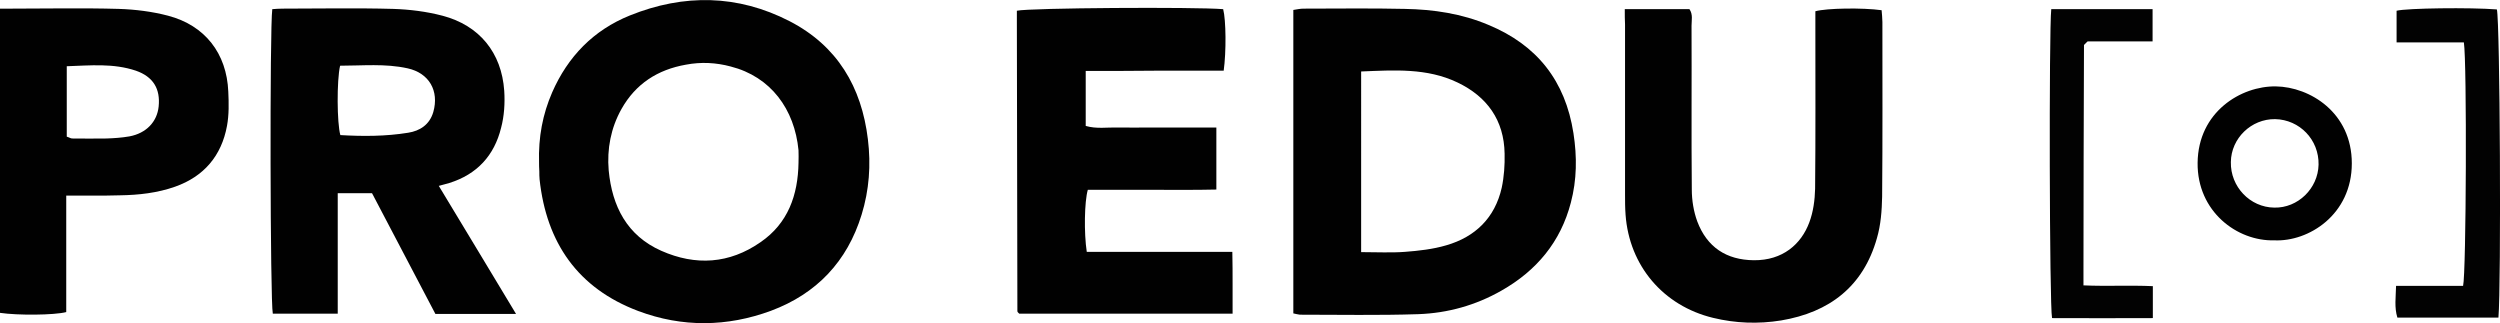 <?xml version="1.0" encoding="UTF-8"?> <svg xmlns="http://www.w3.org/2000/svg" xmlns:xlink="http://www.w3.org/1999/xlink" version="1.1" id="Layer_1" x="0px" y="0px" viewBox="0 0 954.9 123.4" style="enable-background:new 0 0 954.9 123.4;" xml:space="preserve"> <style type="text/css"> .st0{fill:#010101;} .st1{fill:#020202;} </style> <g> <path class="st0" d="M205.9,62.2c-0.3-9.9,1.4-18.6,5-26.9c6-13.7,15.8-23.8,29.7-29.4c20.6-8.3,41.2-8,61,2.2 c18.2,9.4,27.5,25.1,29.9,45.1c1.2,9.8,0.5,19.4-2.4,28.8c-5.5,17.9-17.2,30.2-34.6,36.7c-16.8,6.2-33.9,6.4-50.7,0.1 c-23.1-8.7-35.1-26.1-37.7-50.3c-0.1-1-0.1-2-0.1-3C205.9,64.1,205.9,62.7,205.9,62.2z M305,62.2c0-1.6,0.1-3.2,0-4.8 c-1.5-15.7-10.6-28.1-25.9-32c-5.6-1.5-11.3-1.8-17.1-0.7c-10.8,1.9-19.2,7.3-24.6,16.9c-4.1,7.3-5.6,15.3-4.9,23.5 c1.3,13.7,7,24.9,20.1,30.7c13.1,5.8,26,5,37.9-3.3C301,85.3,304.8,74.5,305,62.2z"></path> <path class="st0" d="M494,119.7c0-38.6,0-77,0-115.9c1.3-0.2,2.6-0.5,3.9-0.5c12.9,0,25.8-0.2,38.7,0.1c11,0.2,21.7,1.8,31.9,6.1 c18.6,7.7,29.4,21.4,32.5,41.4c1.4,9,1.3,17.8-1,26.5c-3.9,15-13.1,26-26.5,33.6c-9.8,5.6-20.5,8.6-31.8,9 c-15.1,0.5-30.1,0.2-45.2,0.2C495.7,120.1,494.9,119.9,494,119.7z M519.9,96.3c6,0,11.4,0.3,16.7-0.1c5.3-0.4,10.7-1,15.8-2.5 c11.1-3.2,18.6-10.5,21.2-22c0.9-4.2,1.2-8.7,1.1-13c-0.2-12.8-6.7-21.8-18-27.2c-11.7-5.6-24.2-4.7-36.8-4.2 C519.9,50.4,519.9,73,519.9,96.3z"></path> <path class="st0" d="M197.1,119.9c-10.9,0-20.8,0-30.8,0c-8.1-15.4-16.1-30.6-24.2-46.1c-4.2,0-8.3,0-13.1,0c0,15.4,0,30.5,0,46 c-8.7,0-16.7,0-24.8,0c-1-4.5-1.2-109.1-0.2-116.3c1.2-0.1,2.6-0.2,3.9-0.2c14.1,0,28.2-0.3,42.3,0.1c6.3,0.2,12.7,1,18.8,2.6 c14.1,3.7,22.6,14.1,23.6,28.7c0.3,4.7,0,9.6-1.2,14.1c-2.6,10.6-9.2,17.8-19.8,21.1c-1.1,0.3-2.2,0.6-4,1.1 C177.5,87.3,187,103.2,197.1,119.9z M129.9,25.1c-1.3,5.7-1.2,21.9,0.1,26.5c8.6,0.5,17.3,0.5,25.9-0.9c4.5-0.7,8.2-3.1,9.6-7.9 c2.3-8.1-1.6-14.9-9.8-16.7C147.1,24.2,138.4,25.1,129.9,25.1z"></path> <path class="st0" d="M414.7,27.1c0,7.4,0,14.1,0,21c4.1,1.2,8.2,0.5,12.3,0.6c4.2,0.1,8.3,0,12.5,0c4.2,0,8.3,0,12.5,0 c4.1,0,8.2,0,12.6,0c0,8.1,0,15.6,0,23.7c-8.4,0.2-16.7,0.1-24.9,0.1c-8.1,0-16.2,0-24.2,0c-1.3,4.5-1.5,16.5-0.4,23.7 c18.3,0,36.7,0,55.6,0c0.1,4.4,0.1,8.3,0.1,12.2c0,3.7,0,7.4,0,11.4c-27.6,0-54.5,0-81.5,0c-0.1-0.1-0.3-0.3-0.4-0.4 c-0.1-0.1-0.3-0.3-0.3-0.5c-0.1-36.9-0.1-73.9-0.2-110.8c0-1.4,0-2.7,0-4c4.8-1.1,68-1.5,78.8-0.6c1.1,4.2,1.2,16.3,0.2,23.5 c-8.6,0-17.2,0-25.9,0C432.8,27.1,424.1,27.1,414.7,27.1z"></path> <path class="st0" d="M620.6,3.5c8.8,0,16.7,0,24.7,0c1.4,2,0.8,4.3,0.8,6.3c0.1,20.9-0.1,41.7,0.1,62.6c0,4.1,0.7,8.4,2.1,12.2 c3.7,9.8,11.1,14.7,21.6,14.8c11,0.1,18.1-6.1,21.2-14.5c1.5-4,2.1-8.5,2.2-12.8c0.2-20.5,0.1-40.9,0.1-61.4c0-2.2,0-4.3,0-6.4 c4.3-1.2,18.1-1.4,25.3-0.4c0.1,1.4,0.3,3,0.3,4.5c0,22.2,0.1,44.5-0.1,66.7c-0.1,5.3-0.5,10.8-2,15.9 c-5.2,18.4-18.1,28.3-36.6,31.4c-8.7,1.4-17.4,1.1-26-1c-19-4.6-32-19.9-33.4-39.4c-0.2-2.6-0.2-5.2-0.2-7.7c0-21.6,0-43.3,0-64.9 C620.6,7.5,620.6,5.8,620.6,3.5z"></path> <path class="st0" d="M25.3,74.7c0,15.4,0,30,0,44.5c-4.6,1.2-18.5,1.3-25.3,0.3C0,81,0,42.4,0,3.3c1.7,0,3,0,4.3,0 C18,3.3,31.7,3,45.4,3.4c6.3,0.2,12.7,1,18.8,2.6c14.1,3.7,22.4,14.4,23,29c0.2,4.3,0.3,8.8-0.5,13.1c-2.1,11.4-8.8,19.3-19.8,23.2 c-6.8,2.4-13.9,3.2-21.1,3.3C39.2,74.8,32.6,74.7,25.3,74.7z M25.5,52.2c1,0.3,1.5,0.7,2.1,0.7c4.3,0,8.7,0.1,13,0 c3-0.1,5.9-0.3,8.8-0.8c6.5-1.2,10.6-5.6,11.2-11.4c0.7-6.8-2.1-11.4-8.7-13.7c-8.6-2.9-17.4-2-26.4-1.7 C25.5,34.5,25.5,43.2,25.5,52.2z"></path> <path class="st1" d="M783.5,3.5c13,0,25.7,0,38.7,0c0,4.1,0,7.9,0,12.3c-8.5,0-17,0-24.8,0c-0.7,0.7-0.9,0.8-1,1 c-0.1,0.1-0.4,0.3-0.4,0.4c-0.1,28.8-0.2,57.6-0.2,86.4c0,1.6,0,3.1,0,5.4c9,0.4,17.6-0.1,26.5,0.3c0,4.2,0,7.8,0,12.2 c-13,0.1-25.8,0-38.5,0C782.8,116.8,782.6,11.7,783.5,3.5z"></path> <path class="st1" d="M954.3,121.3c-13,0-25.6,0-38.6,0c-1.2-3.9-0.6-7.7-0.5-12.1c8.9,0,17.3,0,25.6,0c1.2-4.8,1.5-85.5,0.3-93 c-8.3,0-16.8,0-25.7,0c0-4.4,0-8.2,0-12.1c4-1,28.1-1.3,38.3-0.5C954.9,7.9,955.4,108.6,954.3,121.3z"></path> <path class="st0" d="M868.7,91.8c-14.2,0.4-29.5-11-29.3-29.6c0.2-19.5,16.6-29.4,29.9-29.2c13,0.2,29,10,29,29.4 C898.3,82,881.8,92.4,868.7,91.8z M885.6,62.9c0.2-9.5-7.2-17.2-16.6-17.4c-9.1-0.1-16.8,7.3-16.9,16.4 c-0.2,9.4,7.3,17.3,16.6,17.4C877.7,79.5,885.4,72,885.6,62.9z"></path> </g> </svg> 
